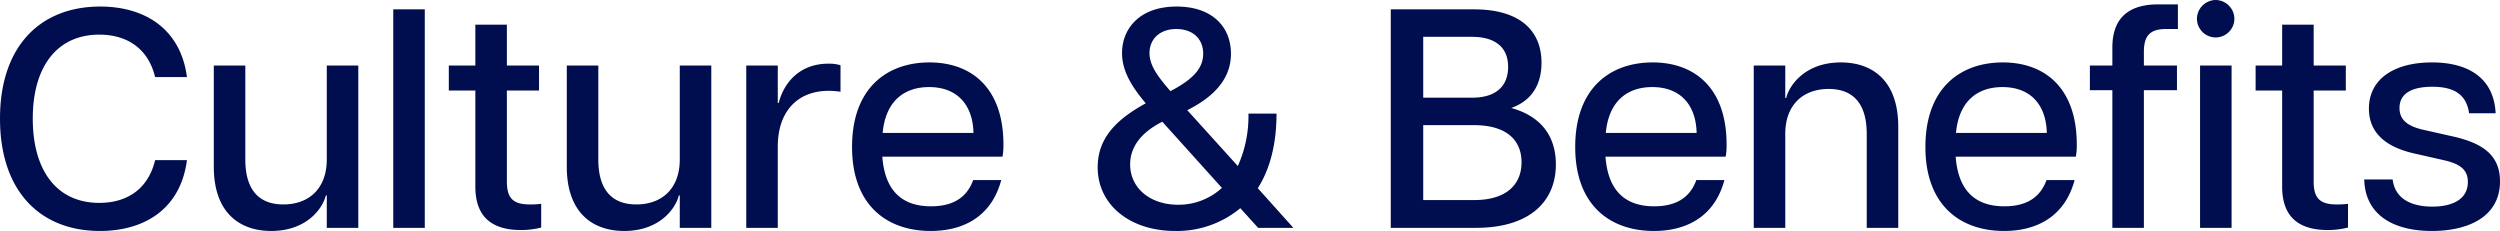 <svg id="mb_title_culture" xmlns="http://www.w3.org/2000/svg" width="640.8" height="59.2" viewBox="0 0 640.8 59.2">
  <path id="パス_2361" data-name="パス 2361" d="M28.88.8C40.56.8,49.6-5.04,51.2-17.36H43.04C41.28-10,35.92-6.4,28.72-6.4c-10.8,0-17.04-8.16-17.04-21.6S18-49.52,28.72-49.52c7.2,0,12.56,3.6,14.32,10.88H51.2C49.6-50.88,40.56-56.72,28.96-56.72,13.6-56.72,3.28-46.56,3.28-28,3.28-9.36,13.6.8,28.88.8ZM66.16-17.52V-41.6H58.08v25.92C58.08-3.92,64.64.8,72.8.8c9.28,0,13.28-6,14-9.12h.24V0h8.08V-41.6H87.04v24.08C87.04-10.08,82.48-6,75.92-6S66.16-10.08,66.16-17.52ZM104.08,0h8.08V-56h-8.08ZM136.8.56A20.555,20.555,0,0,0,142-.08V-6.16a20.441,20.441,0,0,1-2.96.16c-4.48,0-5.84-1.84-5.84-5.92V-35.2h8.24v-6.4H133.2V-52.08h-8.08V-41.6h-6.8v6.4h6.8v24.64C125.12-2.4,129.84.56,136.8.56Zm19.84-18.08V-41.6h-8.08v25.92C148.56-3.92,155.12.8,163.28.8c9.28,0,13.28-6,14-9.12h.24V0h8.08V-41.6h-8.08v24.08C177.52-10.08,172.96-6,166.4-6S156.64-10.08,156.64-17.52ZM194.56,0h8.08V-20.8c0-9.28,5.28-14.32,13.04-14.32a19.463,19.463,0,0,1,3.04.24v-6.8a10.129,10.129,0,0,0-3.12-.4c-7.6,0-11.52,5.2-12.72,10.08h-.24v-9.6h-8.08Zm47.28.8c8.48,0,15.6-3.76,18.08-13.04h-7.2c-1.76,4.88-5.68,6.72-10.8,6.72-7.44,0-11.84-4-12.48-12.72h30.8a15.883,15.883,0,0,0,.24-3.12c0-14.56-8.24-21.04-18.96-21.04S221.68-36,221.68-20.72C221.68-5.76,230.64.8,241.84.8ZM229.52-24.32c.72-7.92,5.28-11.76,11.92-11.76,7.12,0,11.2,4.48,11.36,11.76ZM304.48.8A25.41,25.41,0,0,0,321.2-5.04L325.76,0h9.04l-9.12-10.16c2.96-4.64,4.8-10.96,4.8-19.12h-7.2a31.078,31.078,0,0,1-2.72,13.44L307.6-30.16c8.48-4.24,11.2-9.36,11.2-14.48,0-6.8-4.72-12.08-13.92-12.08-9.68,0-14,5.84-14,11.92,0,4.8,2.72,8.88,6.08,12.88-7.28,4-12.32,8.72-12.32,16.4C284.64-5.84,292.96.8,304.48.8ZM292.96-16.24c0-4.16,2.4-8,8.24-10.96l15.28,16.96a16.407,16.407,0,0,1-11.2,4.32C297.92-5.92,292.96-10.32,292.96-16.24Zm4.96-28.56c0-3.52,2.56-6.16,6.88-6.16,4,0,6.88,2.32,6.88,6.32,0,3.52-2.24,6.4-8.4,9.6C300.24-38.56,297.92-41.52,297.92-44.8ZM359.76,0H381.6c14,0,20.48-6.96,20.48-16.24,0-7.6-4.16-12.48-11.44-14.48,4.96-1.76,7.76-5.68,7.76-11.6,0-8.08-5.36-13.68-17.28-13.68H359.76Zm21.36-7.12H368.08v-19.2h13.04c8.4,0,12.16,3.92,12.16,9.52S389.52-7.12,381.12-7.12Zm-.56-26.24H368.08v-15.6h12.48c5.92,0,9.28,2.64,9.28,7.68C389.84-36.08,386.48-33.36,380.56-33.36ZM427.2.8c8.48,0,15.6-3.76,18.08-13.04h-7.2c-1.76,4.88-5.68,6.72-10.8,6.72-7.44,0-11.84-4-12.48-12.72h30.8a15.883,15.883,0,0,0,.24-3.12c0-14.56-8.24-21.04-18.96-21.04S407.04-36,407.04-20.72C407.04-5.76,416,.8,427.2.8ZM414.88-24.32c.72-7.92,5.28-11.76,11.92-11.76,7.12,0,11.2,4.48,11.36,11.76Zm66.88.24V0h8.08V-25.92c0-11.76-6.56-16.48-14.72-16.48-9.28,0-13.28,6-14,9.12h-.24V-41.6H452.8V0h8.08V-24.08c0-7.44,4.56-11.52,11.12-11.52S481.76-31.52,481.76-24.08ZM516.96.8c8.48,0,15.6-3.76,18.08-13.04h-7.2c-1.76,4.88-5.68,6.72-10.8,6.72-7.44,0-11.84-4-12.48-12.72h30.8a15.881,15.881,0,0,0,.24-3.12c0-14.56-8.24-21.04-18.96-21.04S496.8-36,496.8-20.72C496.8-5.76,505.76.8,516.96.8ZM504.64-24.32c.72-7.92,5.28-11.76,11.92-11.76,7.12,0,11.2,4.48,11.36,11.76Zm40.08-21.92v4.64h-5.76v6.32h5.76V0h8.08V-35.28h8.48V-41.6H552.8v-3.52c0-4.08,1.52-5.84,5.68-5.84h3.04v-6.32h-5.04C549.6-57.28,544.72-54.4,544.72-46.24ZM567.2,0h8.08V-41.6H567.2Zm4-48.8a4.814,4.814,0,0,0,4.8-4.8,4.867,4.867,0,0,0-4.8-4.8,4.867,4.867,0,0,0-4.8,4.8A4.814,4.814,0,0,0,571.2-48.8ZM599.92.56a20.554,20.554,0,0,0,5.2-.64V-6.16a20.441,20.441,0,0,1-2.96.16c-4.48,0-5.84-1.84-5.84-5.92V-35.2h8.24v-6.4h-8.24V-52.08h-8.08V-41.6h-6.8v6.4h6.8v24.64C588.24-2.4,592.96.56,599.92.56ZM626.64.8c9.12,0,17.44-3.52,17.44-12.72,0-7.12-5.04-9.84-11.76-11.44l-7.84-1.76c-4.32-.96-6.16-2.72-6.16-5.6,0-3.6,2.96-5.44,8.4-5.44,5.2,0,8.72,1.68,9.44,6.8h6.8c-.4-8.56-6.4-13.04-16.32-13.04-9.68,0-16.16,4.24-16.16,11.84,0,5.6,3.52,9.6,11.36,11.44l7.76,1.76c3.92.88,6.24,2.24,6.24,5.6,0,4.48-4,6.32-9.12,6.32s-9.52-1.84-10.16-6.96h-7.28C609.52-3.36,616.64.8,626.64.8Z" transform="translate(-3.28 58.4)" fill="#000e50"/>
</svg>
